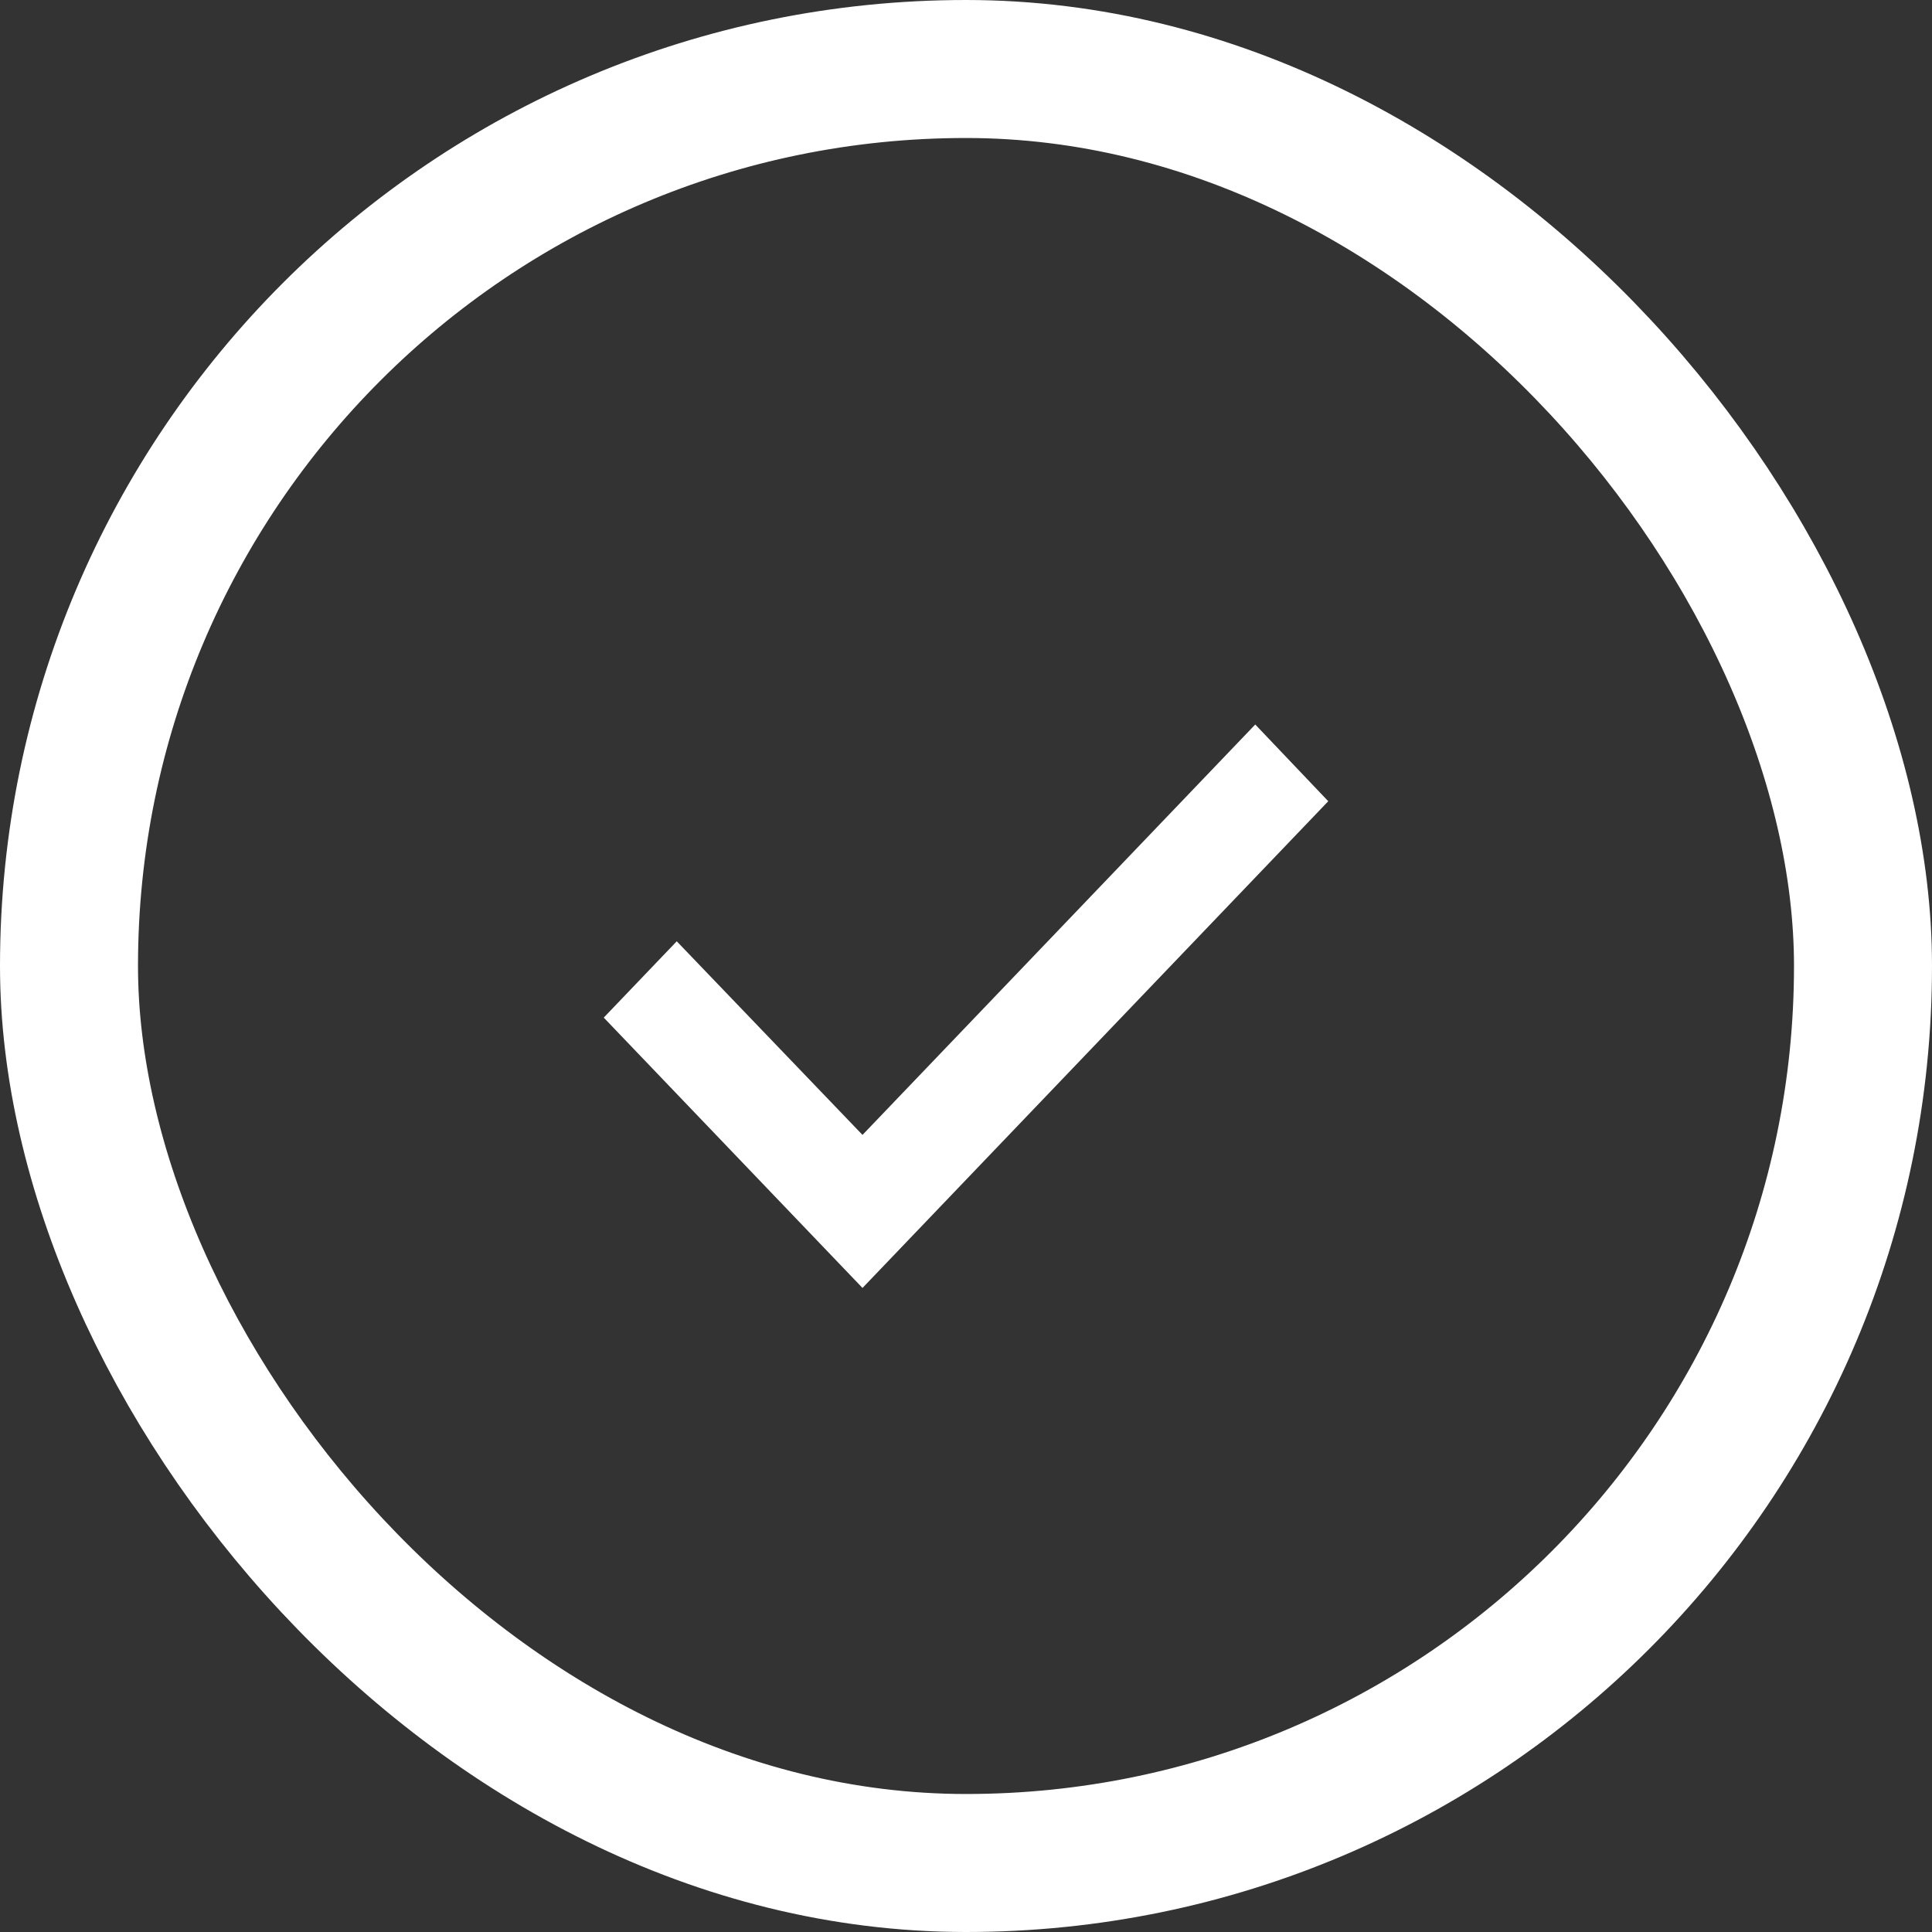 <svg width="14" height="14" viewBox="0 0 14 14" fill="none" xmlns="http://www.w3.org/2000/svg">
<rect x="0" y="0" width="14" height="14" fill="#333333" stroke="none"/>
<rect x="0.5" y="0.5" width="13" height="13" rx="6.5" stroke="#FFF"/>
<path fill-rule="evenodd" clip-rule="evenodd" d="M6.25 9.333L4.375 7.374L4.904 6.821L6.25 8.224L9.096 5.25L9.625 5.806L6.25 9.333Z" fill="#FFF"/>
</svg>
